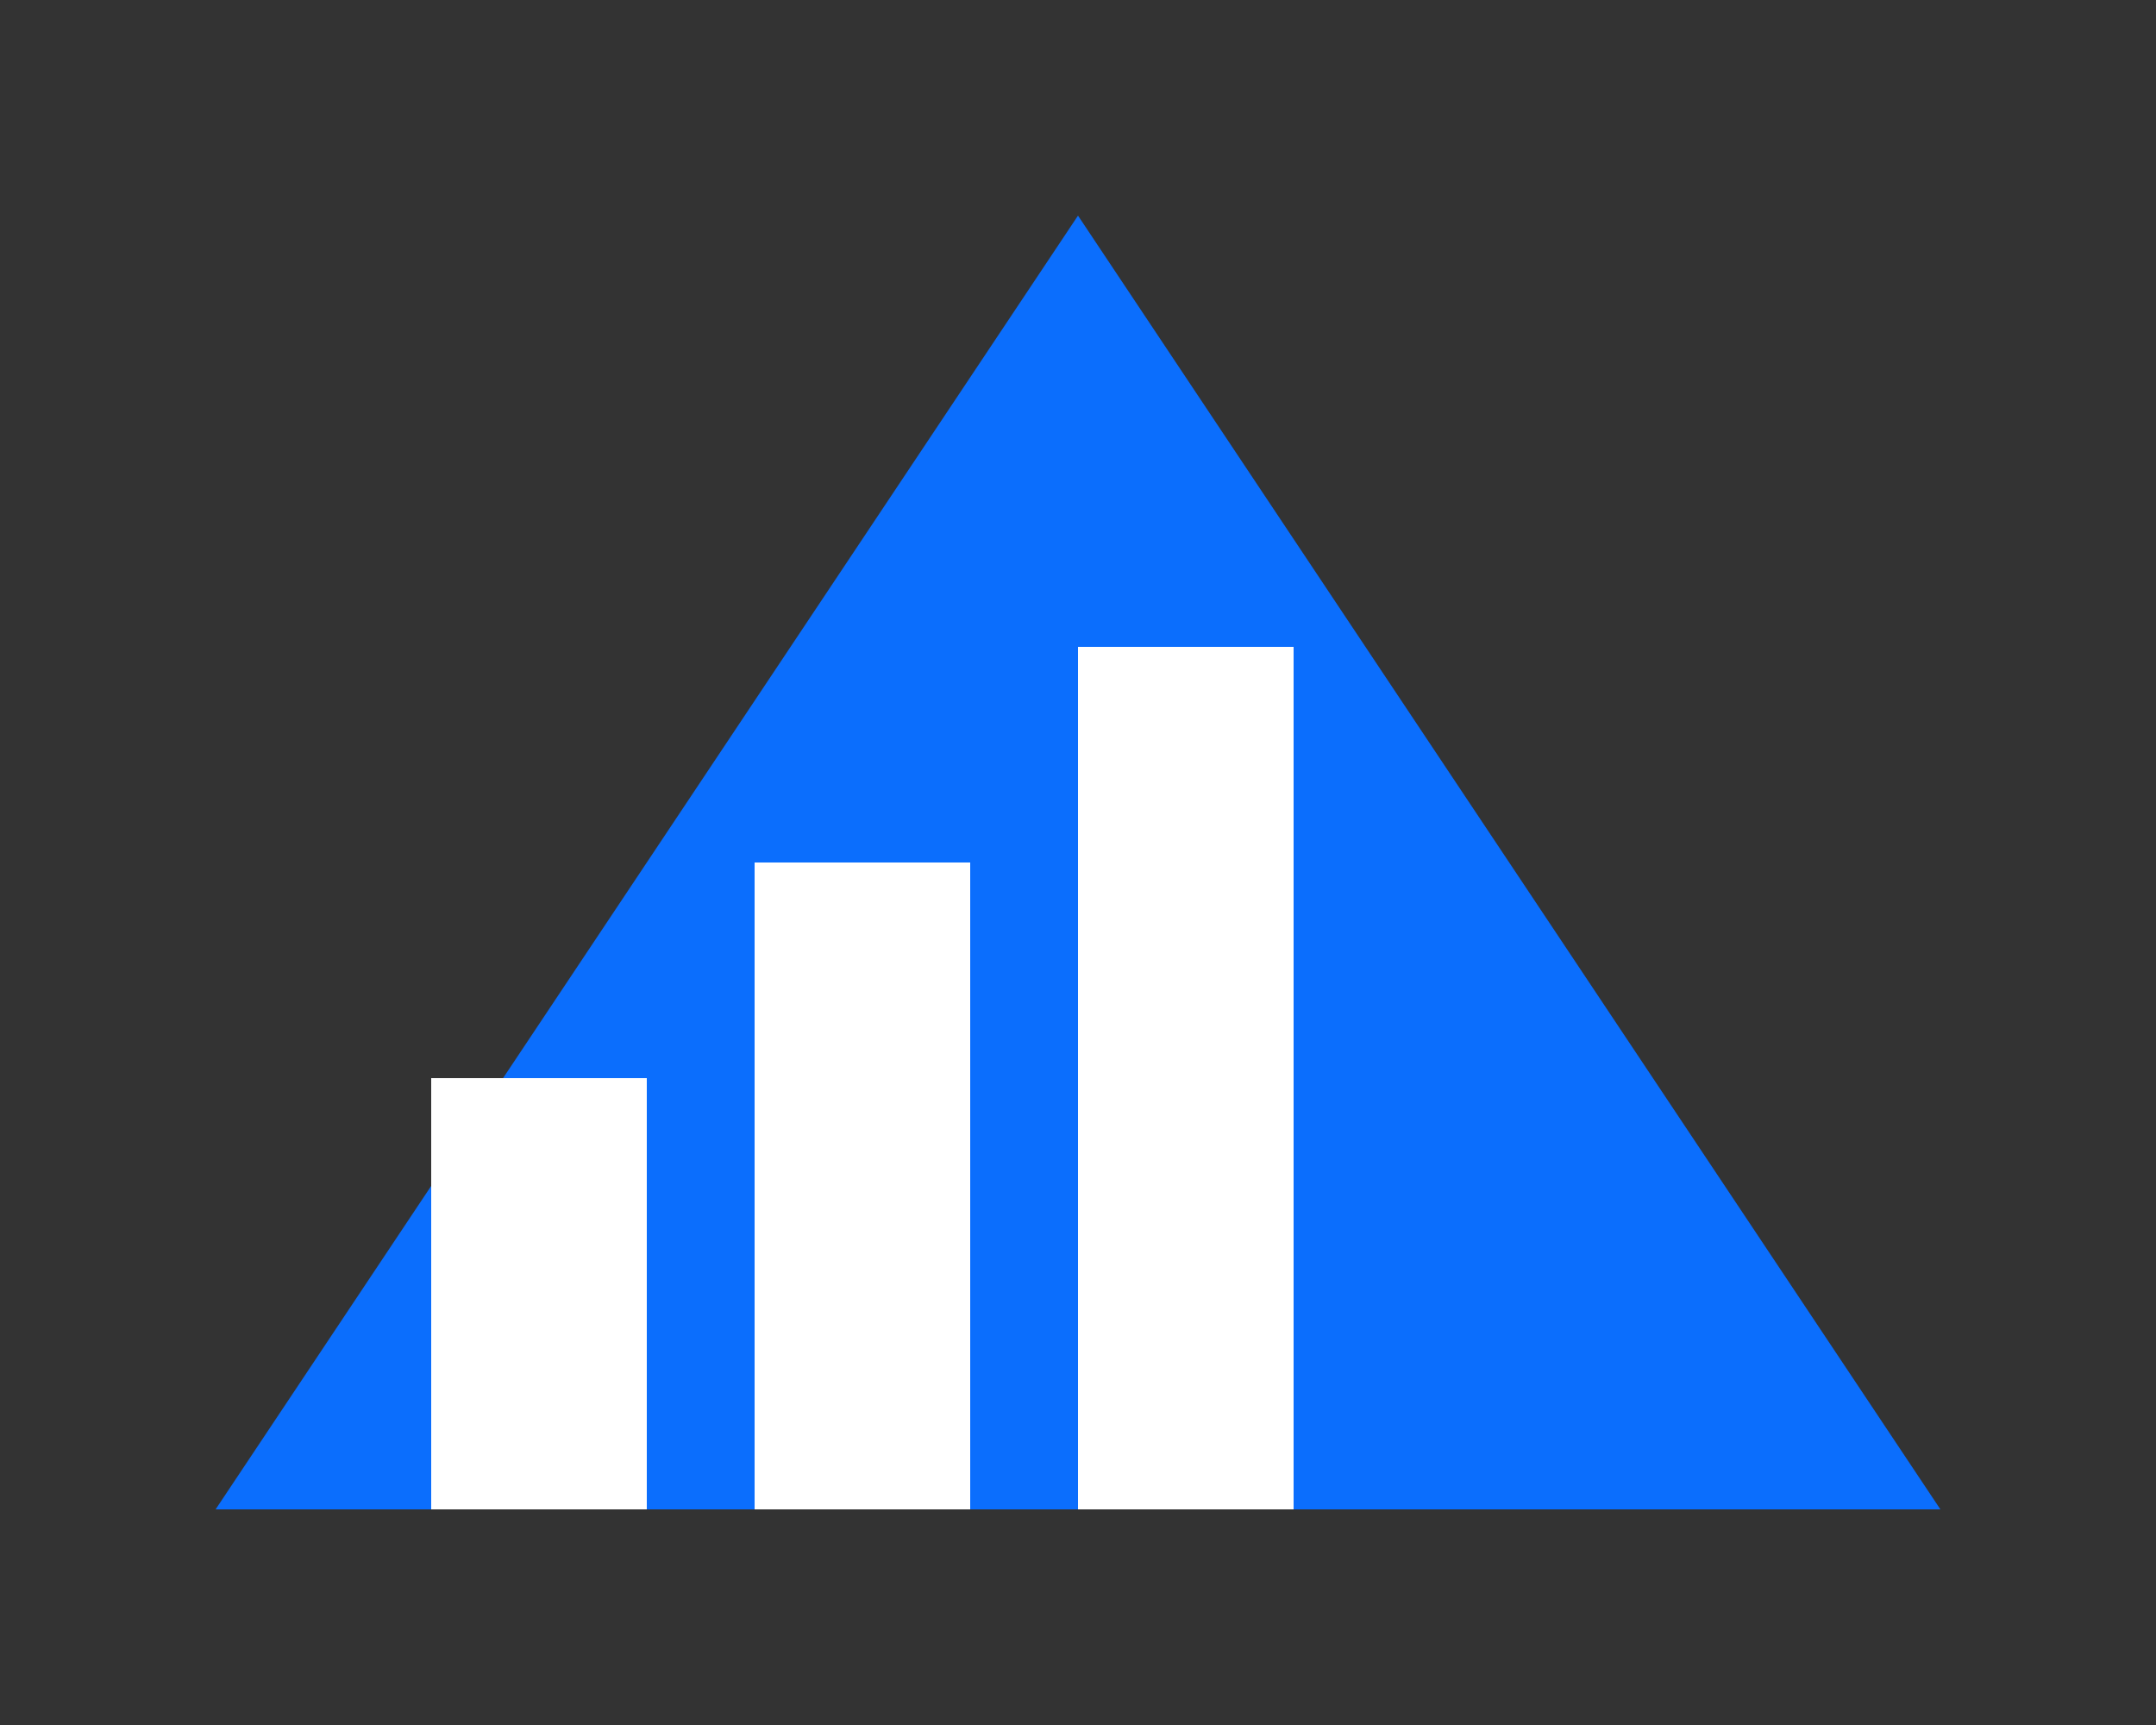 <svg xmlns="http://www.w3.org/2000/svg" width="100" height="80" viewBox="0 0 100 80">
  <rect x="0" y="0" width="100" height="80" fill="#333333" stroke="none"/>
  <polygon points="50,10 10,70 90,70" fill="#0B6EFD" />
  <rect x="20" y="50" width="10" height="20" fill="white" />
  <rect x="35" y="40" width="10" height="30" fill="white" />
  <rect x="50" y="30" width="10" height="40" fill="white" />
</svg>